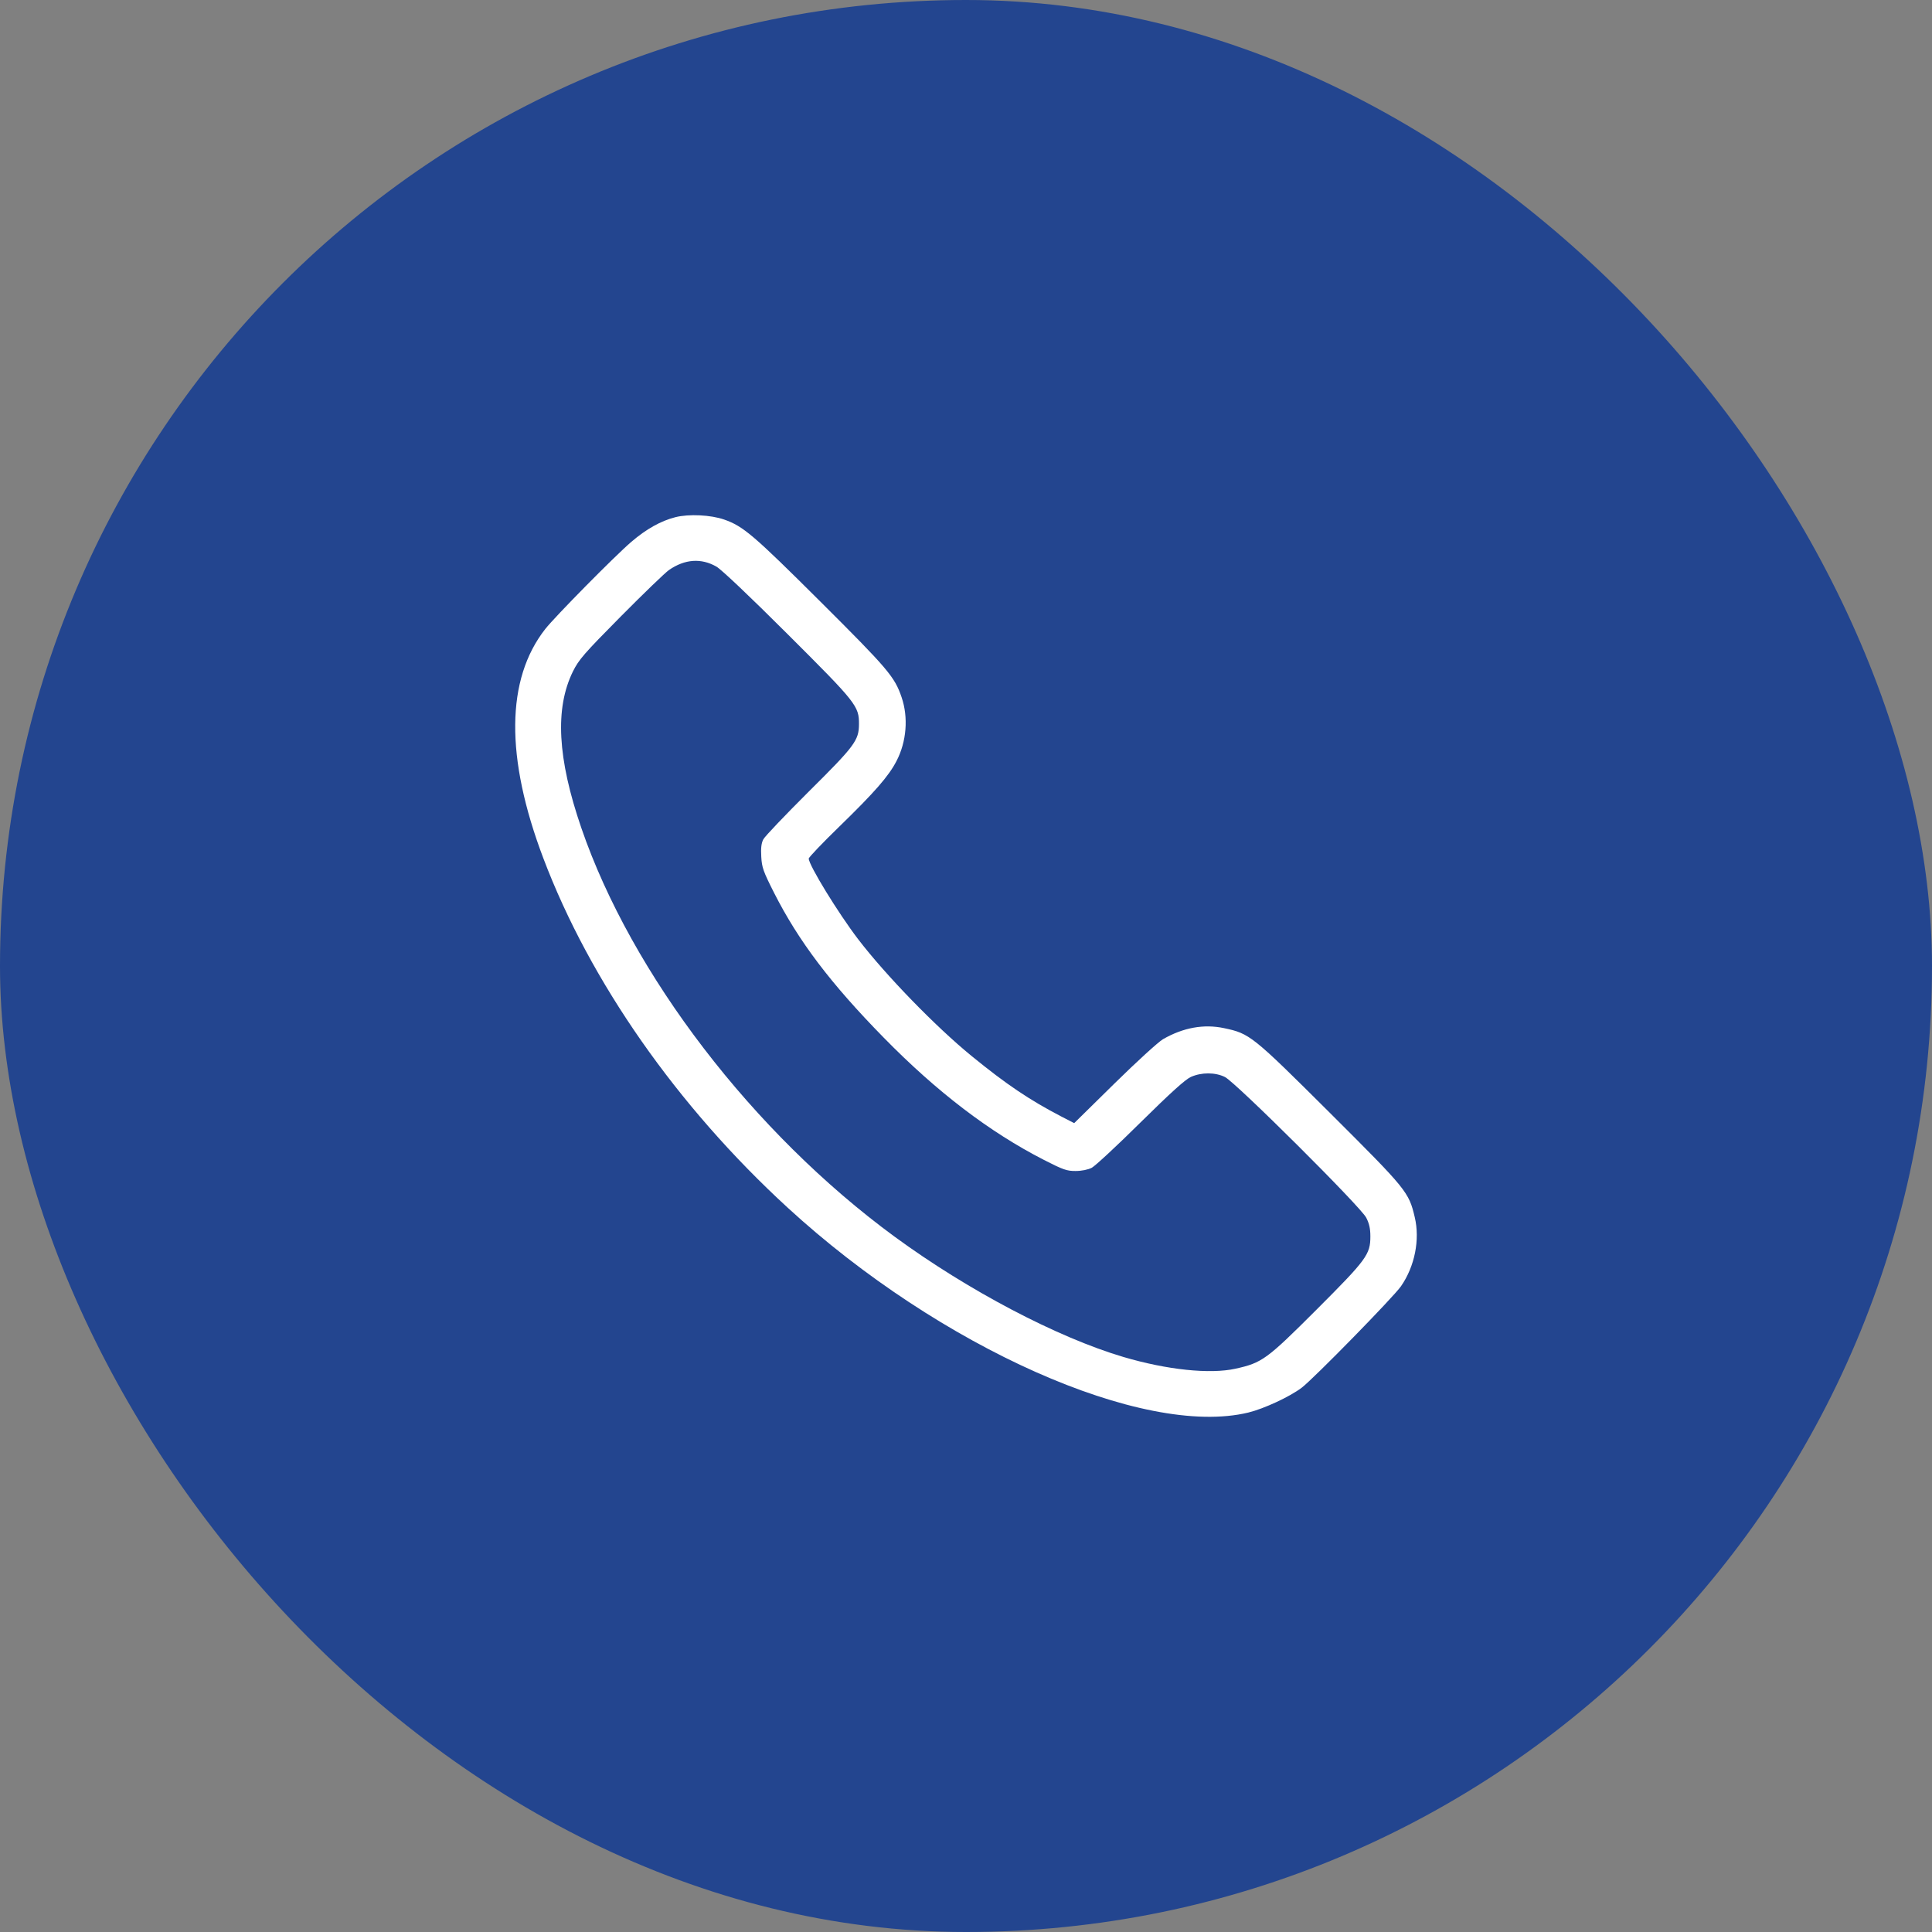 <svg width="30" height="30" viewBox="0 0 30 30" fill="none" xmlns="http://www.w3.org/2000/svg">
<rect x="0" y="0" width="30" height="30" fill="#808080" stroke="none"/>
<rect width="30" height="30" rx="15" fill="#23458F"/>
<path fill-rule="evenodd" clip-rule="evenodd" d="M10.487 8.031C10.262 8.088 10.035 8.215 9.803 8.414C9.545 8.635 8.618 9.575 8.467 9.767C7.855 10.548 7.844 11.762 8.437 13.327C9.16 15.239 10.515 17.177 12.229 18.751C14.592 20.921 17.754 22.328 19.384 21.934C19.626 21.875 20.027 21.689 20.212 21.549C20.397 21.409 21.64 20.139 21.755 19.972C21.969 19.663 22.051 19.249 21.968 18.9C21.876 18.51 21.846 18.472 20.65 17.28C19.443 16.078 19.406 16.049 19.007 15.965C18.692 15.898 18.371 15.957 18.06 16.136C17.987 16.178 17.647 16.489 17.304 16.826L16.68 17.44L16.48 17.337C15.989 17.082 15.626 16.838 15.085 16.396C14.529 15.942 13.754 15.144 13.326 14.585C13.017 14.181 12.559 13.434 12.558 13.332C12.558 13.313 12.772 13.088 13.034 12.834C13.582 12.301 13.8 12.052 13.922 11.815C14.077 11.516 14.107 11.14 14 10.827C13.892 10.509 13.789 10.388 12.739 9.342C11.7 8.307 11.541 8.171 11.246 8.068C11.038 7.995 10.697 7.978 10.487 8.031ZM11.124 8.798C11.202 8.843 11.64 9.258 12.23 9.847C13.3 10.914 13.34 10.964 13.338 11.246C13.337 11.497 13.273 11.583 12.554 12.296C12.193 12.656 11.877 12.987 11.853 13.033C11.822 13.092 11.813 13.169 11.821 13.304C11.83 13.47 11.852 13.532 12.02 13.864C12.399 14.612 12.898 15.272 13.725 16.115C14.547 16.954 15.366 17.579 16.208 18.01C16.509 18.164 16.566 18.184 16.702 18.183C16.796 18.183 16.894 18.163 16.953 18.133C17.006 18.105 17.346 17.79 17.708 17.431C18.177 16.968 18.404 16.763 18.491 16.723C18.656 16.649 18.871 16.649 19.021 16.724C19.188 16.807 21.128 18.738 21.214 18.907C21.262 18.999 21.279 19.079 21.279 19.198C21.279 19.479 21.223 19.556 20.442 20.337C19.669 21.11 19.597 21.162 19.185 21.253C18.789 21.341 18.121 21.271 17.444 21.071C16.415 20.766 15.029 20.037 13.89 19.202C11.694 17.591 9.809 15.132 9.027 12.857C8.655 11.775 8.614 11 8.897 10.425C8.988 10.242 9.068 10.15 9.64 9.572C9.993 9.216 10.329 8.892 10.388 8.851C10.634 8.681 10.887 8.663 11.124 8.798Z" fill="white"/>
</svg>
